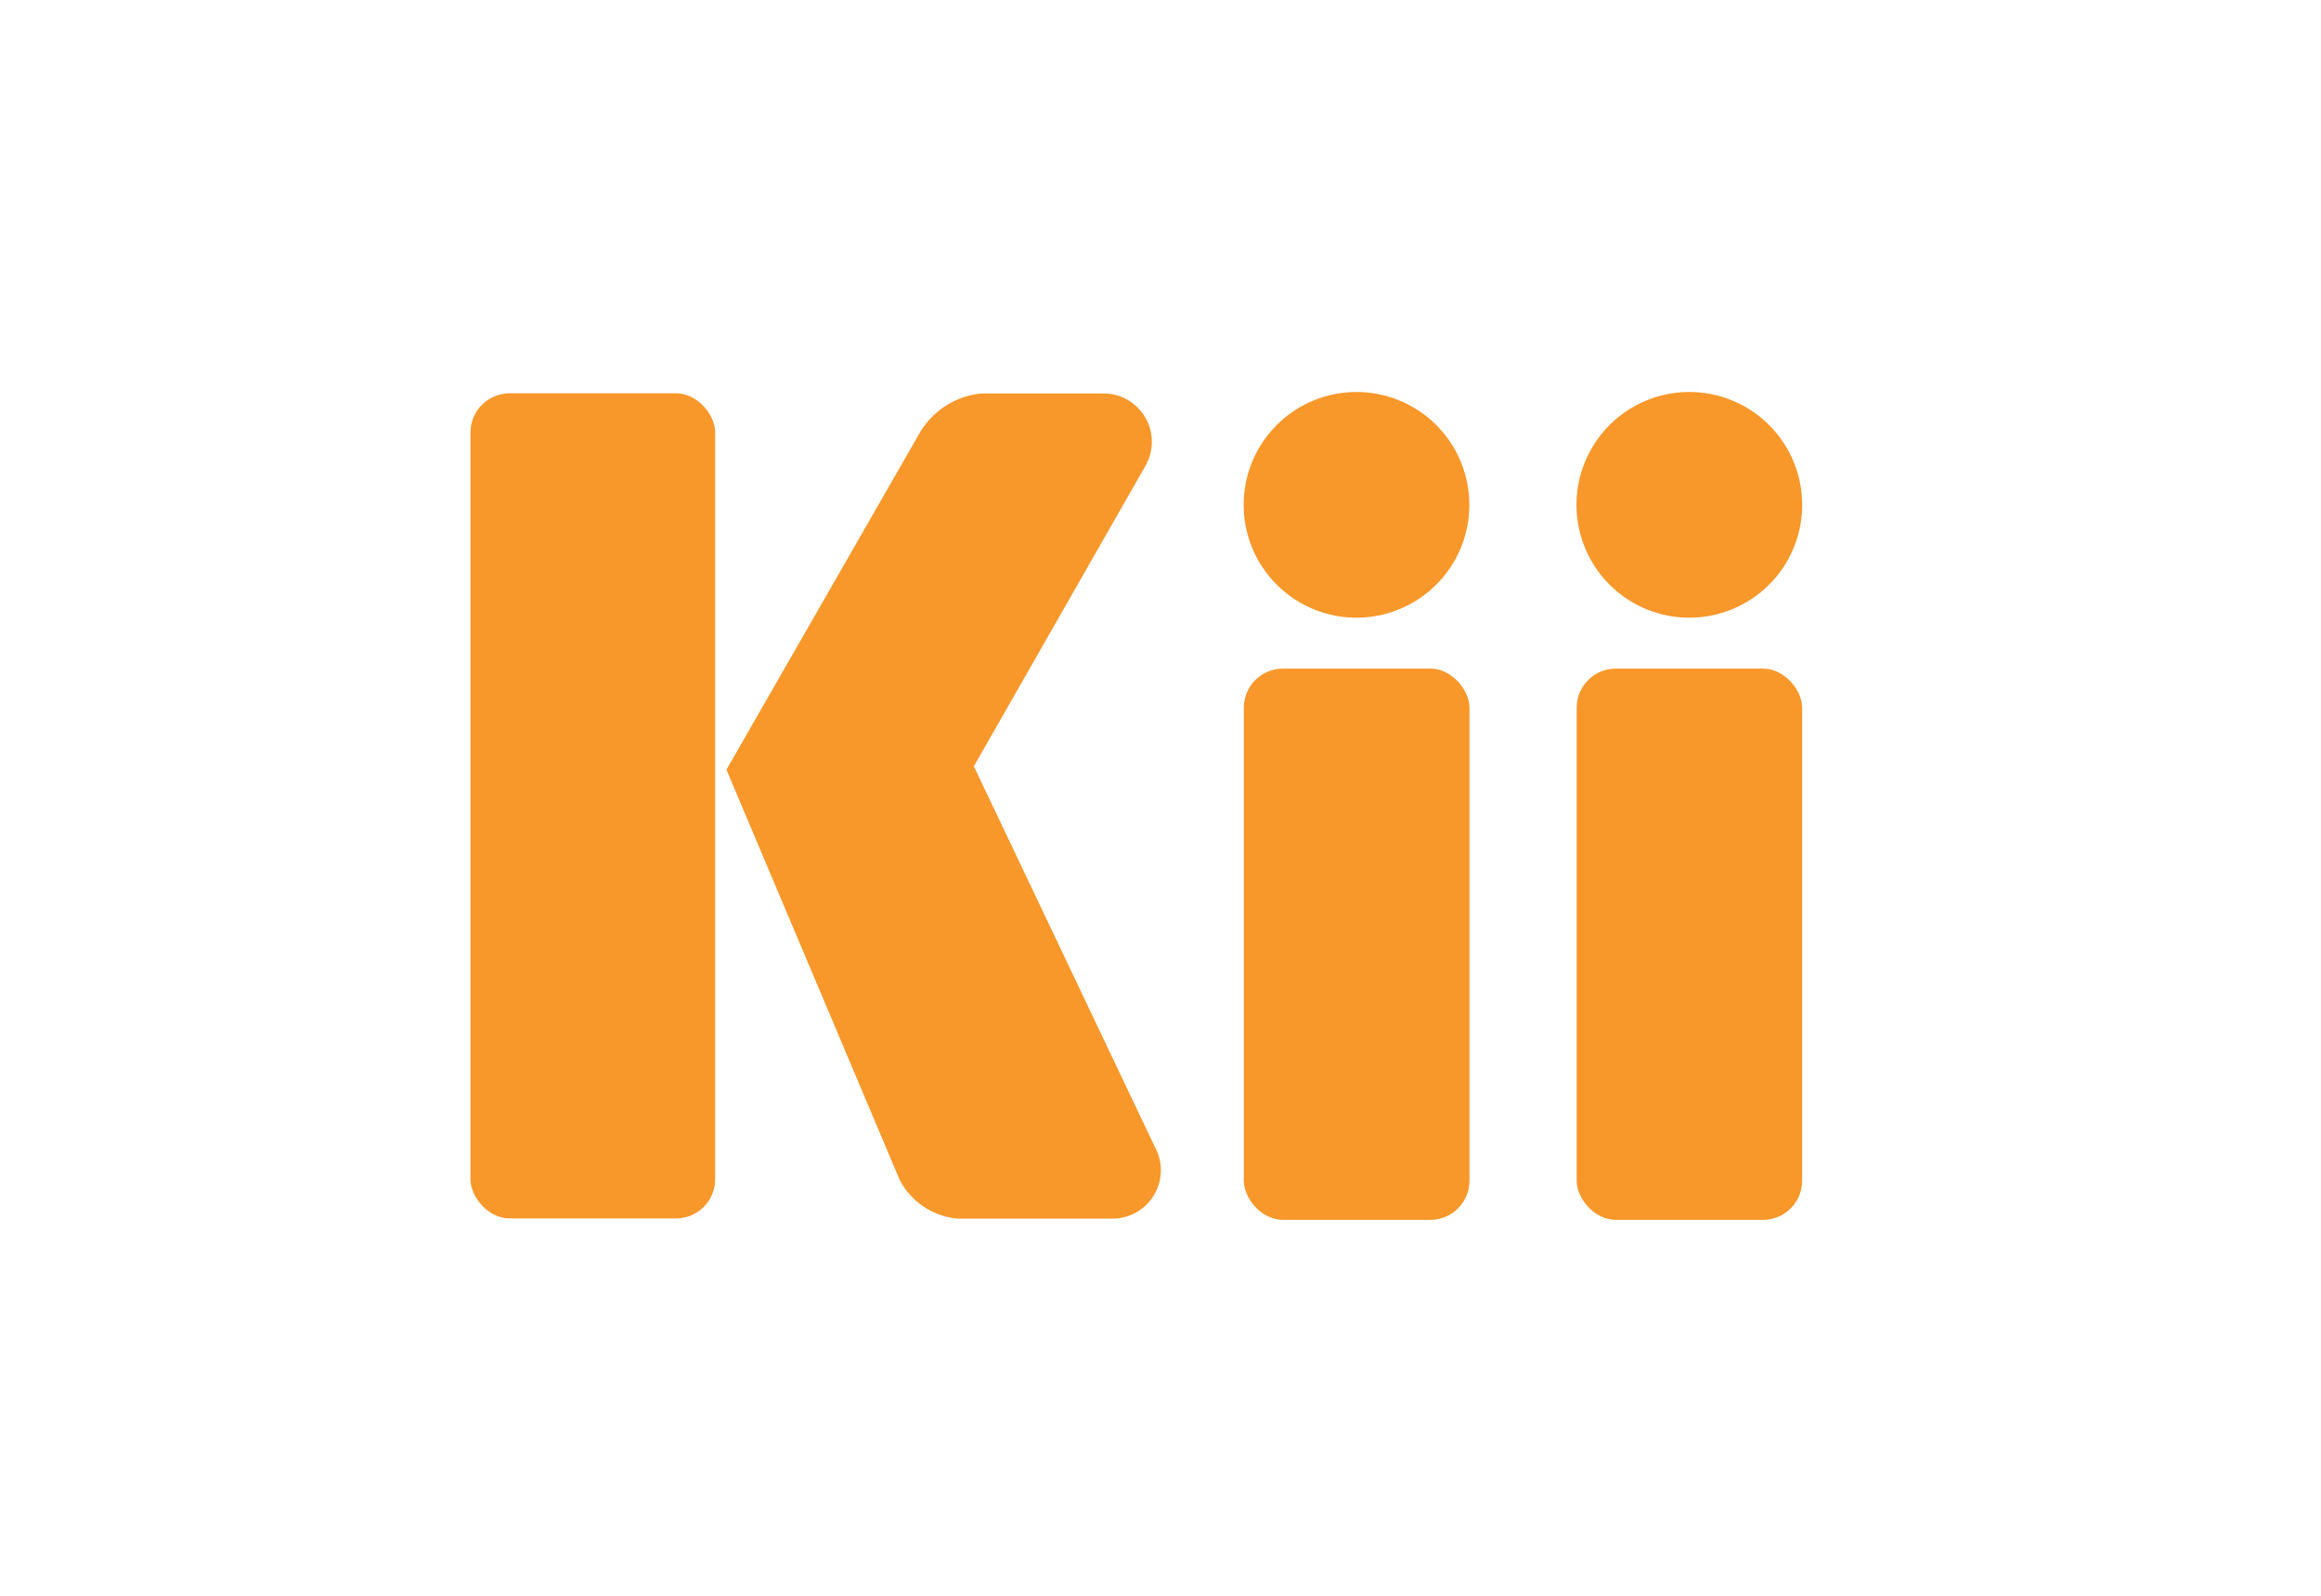 <svg xmlns="http://www.w3.org/2000/svg" viewBox="0 0 144 99"><rect x="29.19" y="24.4" width="15.18" height="51.19" rx="2.43" fill="#f8972a"/><path d="M71.71,71.28h0L60.42,47.54,70.9,29.19a2.54,2.54,0,0,0,.16-.28h0a3,3,0,0,0-2.67-4.5H60.89a5,5,0,0,0-3.82,2.43l-12,20.91L55.81,73.18a4.48,4.48,0,0,0,3.61,2.42h9.52a3,3,0,0,0,2.77-4.33" fill="#f8972a"/><rect x="77.17" y="41.48" width="14" height="34.2" rx="2.43" fill="#f8972a"/><path d="M91.16,31.32a7,7,0,1,1-7-7,7,7,0,0,1,7,7" fill="#f8972a"/><rect x="97.82" y="41.48" width="13.99" height="34.2" rx="2.43" fill="#f8972a"/><path d="M111.81,31.32a7,7,0,1,1-7-7,7,7,0,0,1,7,7" fill="#f8972a"/></svg>
